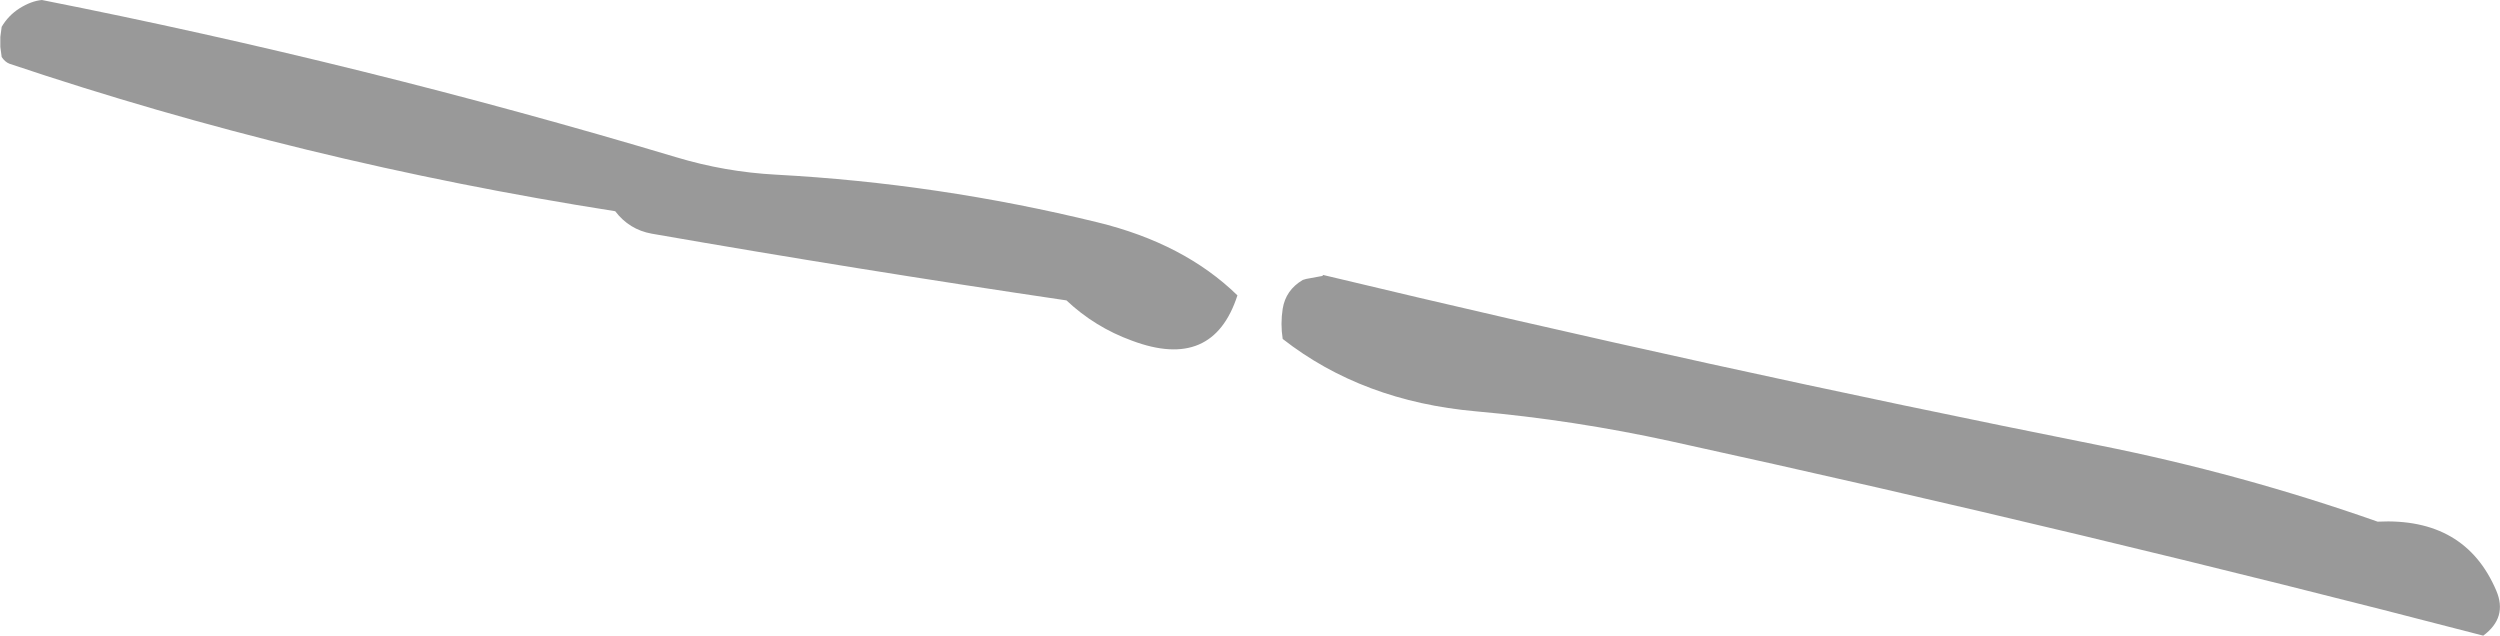 <?xml version="1.0" encoding="UTF-8" standalone="no"?>
<svg xmlns:xlink="http://www.w3.org/1999/xlink" height="94.8px" width="372.85px" xmlns="http://www.w3.org/2000/svg">
  <g transform="matrix(1.0, 0.0, 0.0, 1.0, -261.8, -88.75)">
    <path d="M634.1 176.85 Q635.8 180.85 632.15 183.55 572.8 168.1 510.95 154.55 496.55 151.4 481.95 150.1 465.0 148.6 453.1 139.3 452.75 137.05 453.1 134.8 453.55 132.0 456.1 130.5 L456.6 130.35 459.05 129.9 459.1 129.75 Q516.65 143.55 574.8 155.15 596.1 159.4 616.4 166.55 629.45 165.9 634.1 176.85 M353.55 120.25 Q306.9 112.95 263.2 98.25 262.55 98.0 262.05 97.25 L261.85 95.75 261.85 94.25 262.05 92.75 Q263.05 91.05 264.7 90.0 266.45 88.9 268.05 88.75 316.05 98.25 362.65 112.2 369.95 114.4 377.55 114.8 401.75 116.1 425.45 121.9 438.4 125.05 446.35 132.8 442.7 144.1 430.6 139.55 425.1 137.55 420.85 133.55 389.7 128.95 359.0 123.6 355.65 123.0 353.55 120.25" fill="#999999" fill-rule="evenodd" stroke="none"/>
  </g>
</svg>
